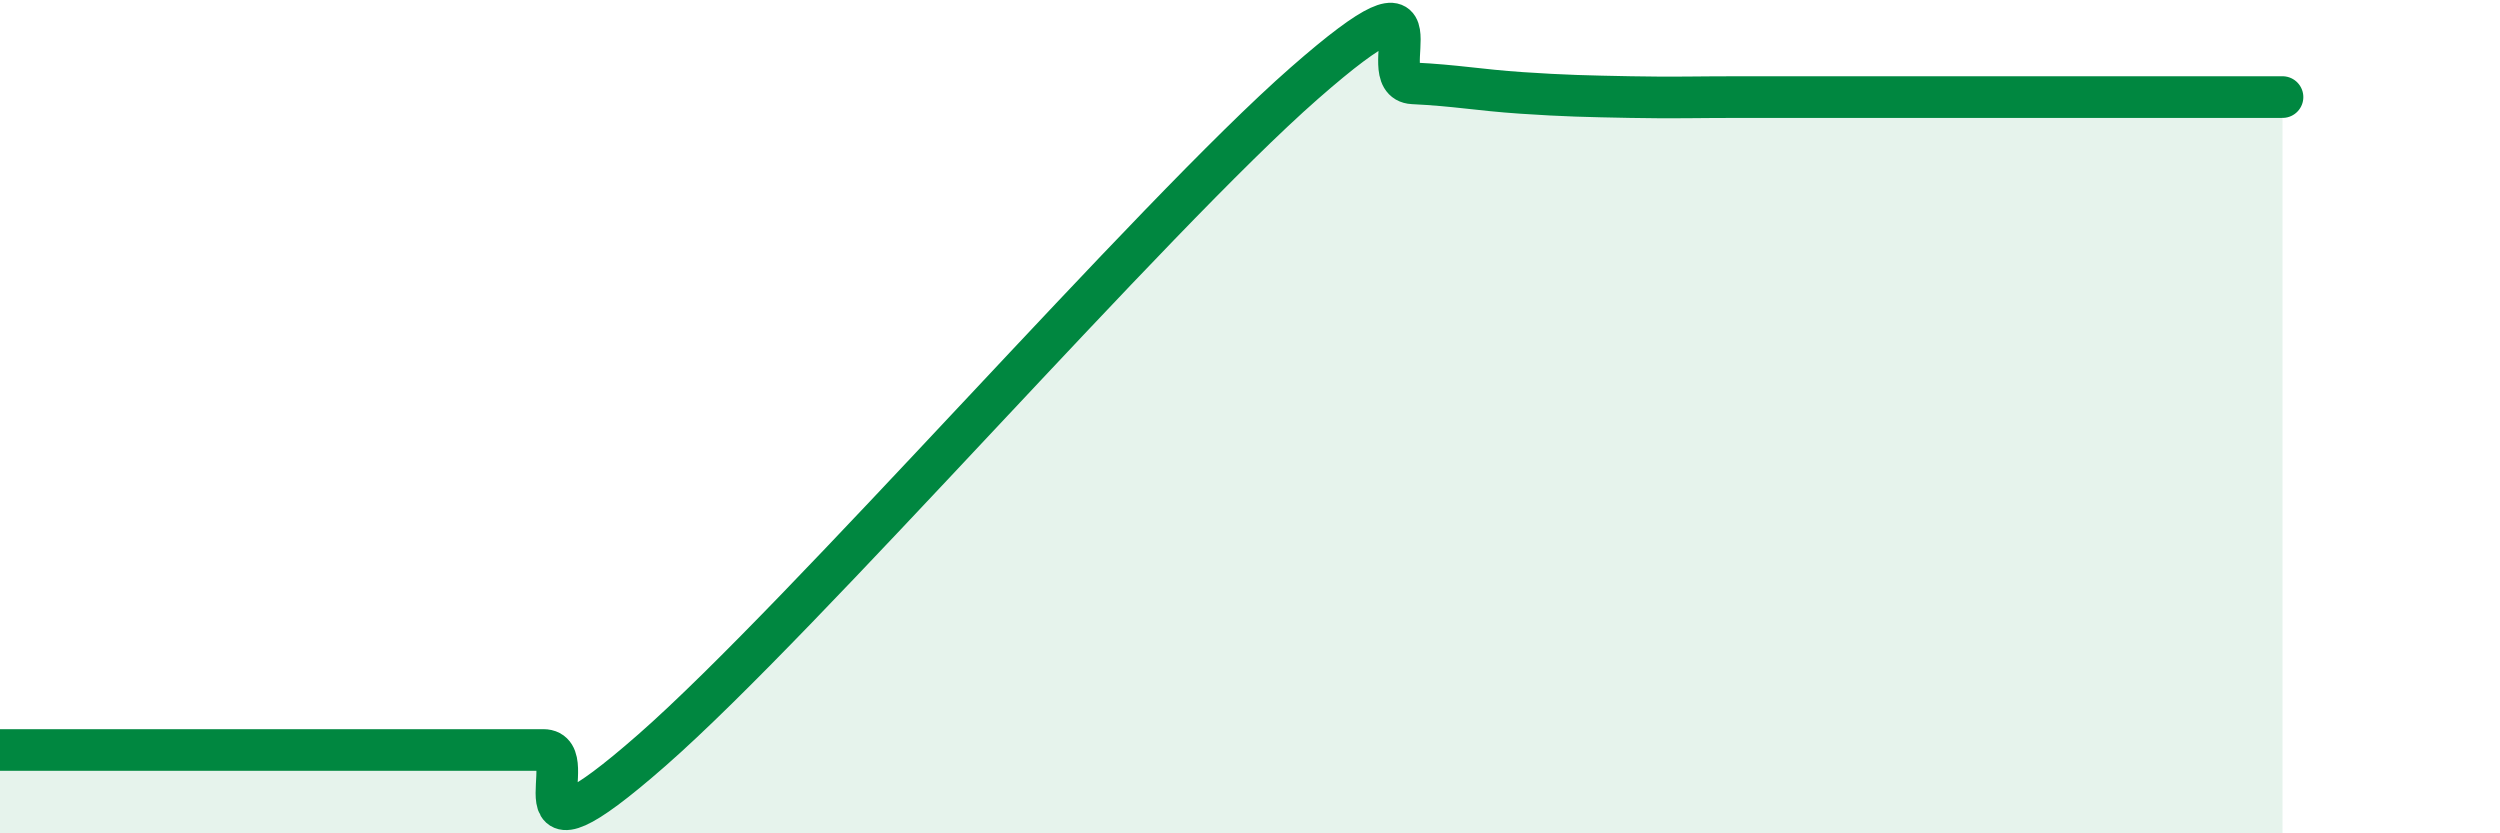
    <svg width="60" height="20" viewBox="0 0 60 20" xmlns="http://www.w3.org/2000/svg">
      <path
        d="M 0,18 C 0.52,18 1.57,18 2.61,18 C 3.65,18 4.18,18 5.22,18 C 6.26,18 6.79,18 7.83,18 C 8.87,18 9.39,18 10.43,18 C 11.47,18 12,18 13.04,18 C 14.08,18 12,21.2 15.65,18 C 19.3,14.8 27.65,5.2 31.3,2 C 34.95,-1.2 32.87,1.95 33.91,2 C 34.95,2.05 35.48,2.16 36.52,2.23 C 37.56,2.3 38.09,2.31 39.13,2.33 C 40.17,2.35 40.7,2.33 41.74,2.33 C 42.78,2.33 43.31,2.33 44.35,2.33 C 45.39,2.33 45.92,2.33 46.96,2.33 C 48,2.33 48.53,2.33 49.57,2.33 C 50.61,2.33 51.13,2.33 52.17,2.33 C 53.21,2.33 54.26,2.33 54.78,2.33L54.78 20L0 20Z"
        fill="#008740"
        opacity="0.1"
        stroke-linecap="round"
        stroke-linejoin="round"
      />
      <path
        d="M 0,18 C 0.52,18 1.57,18 2.61,18 C 3.65,18 4.18,18 5.22,18 C 6.26,18 6.79,18 7.83,18 C 8.87,18 9.39,18 10.43,18 C 11.47,18 12,18 13.04,18 C 14.08,18 12,21.2 15.65,18 C 19.3,14.8 27.65,5.2 31.3,2 C 34.95,-1.2 32.87,1.95 33.91,2 C 34.95,2.05 35.48,2.16 36.52,2.23 C 37.56,2.3 38.09,2.31 39.13,2.33 C 40.17,2.35 40.7,2.33 41.74,2.33 C 42.78,2.33 43.31,2.33 44.35,2.33 C 45.39,2.33 45.92,2.33 46.96,2.33 C 48,2.33 48.53,2.33 49.57,2.33 C 50.61,2.33 51.13,2.33 52.17,2.33 C 53.21,2.33 54.26,2.33 54.78,2.33"
        stroke="#008740"
        stroke-width="1"
        fill="none"
        stroke-linecap="round"
        stroke-linejoin="round"
      />
    </svg>
  